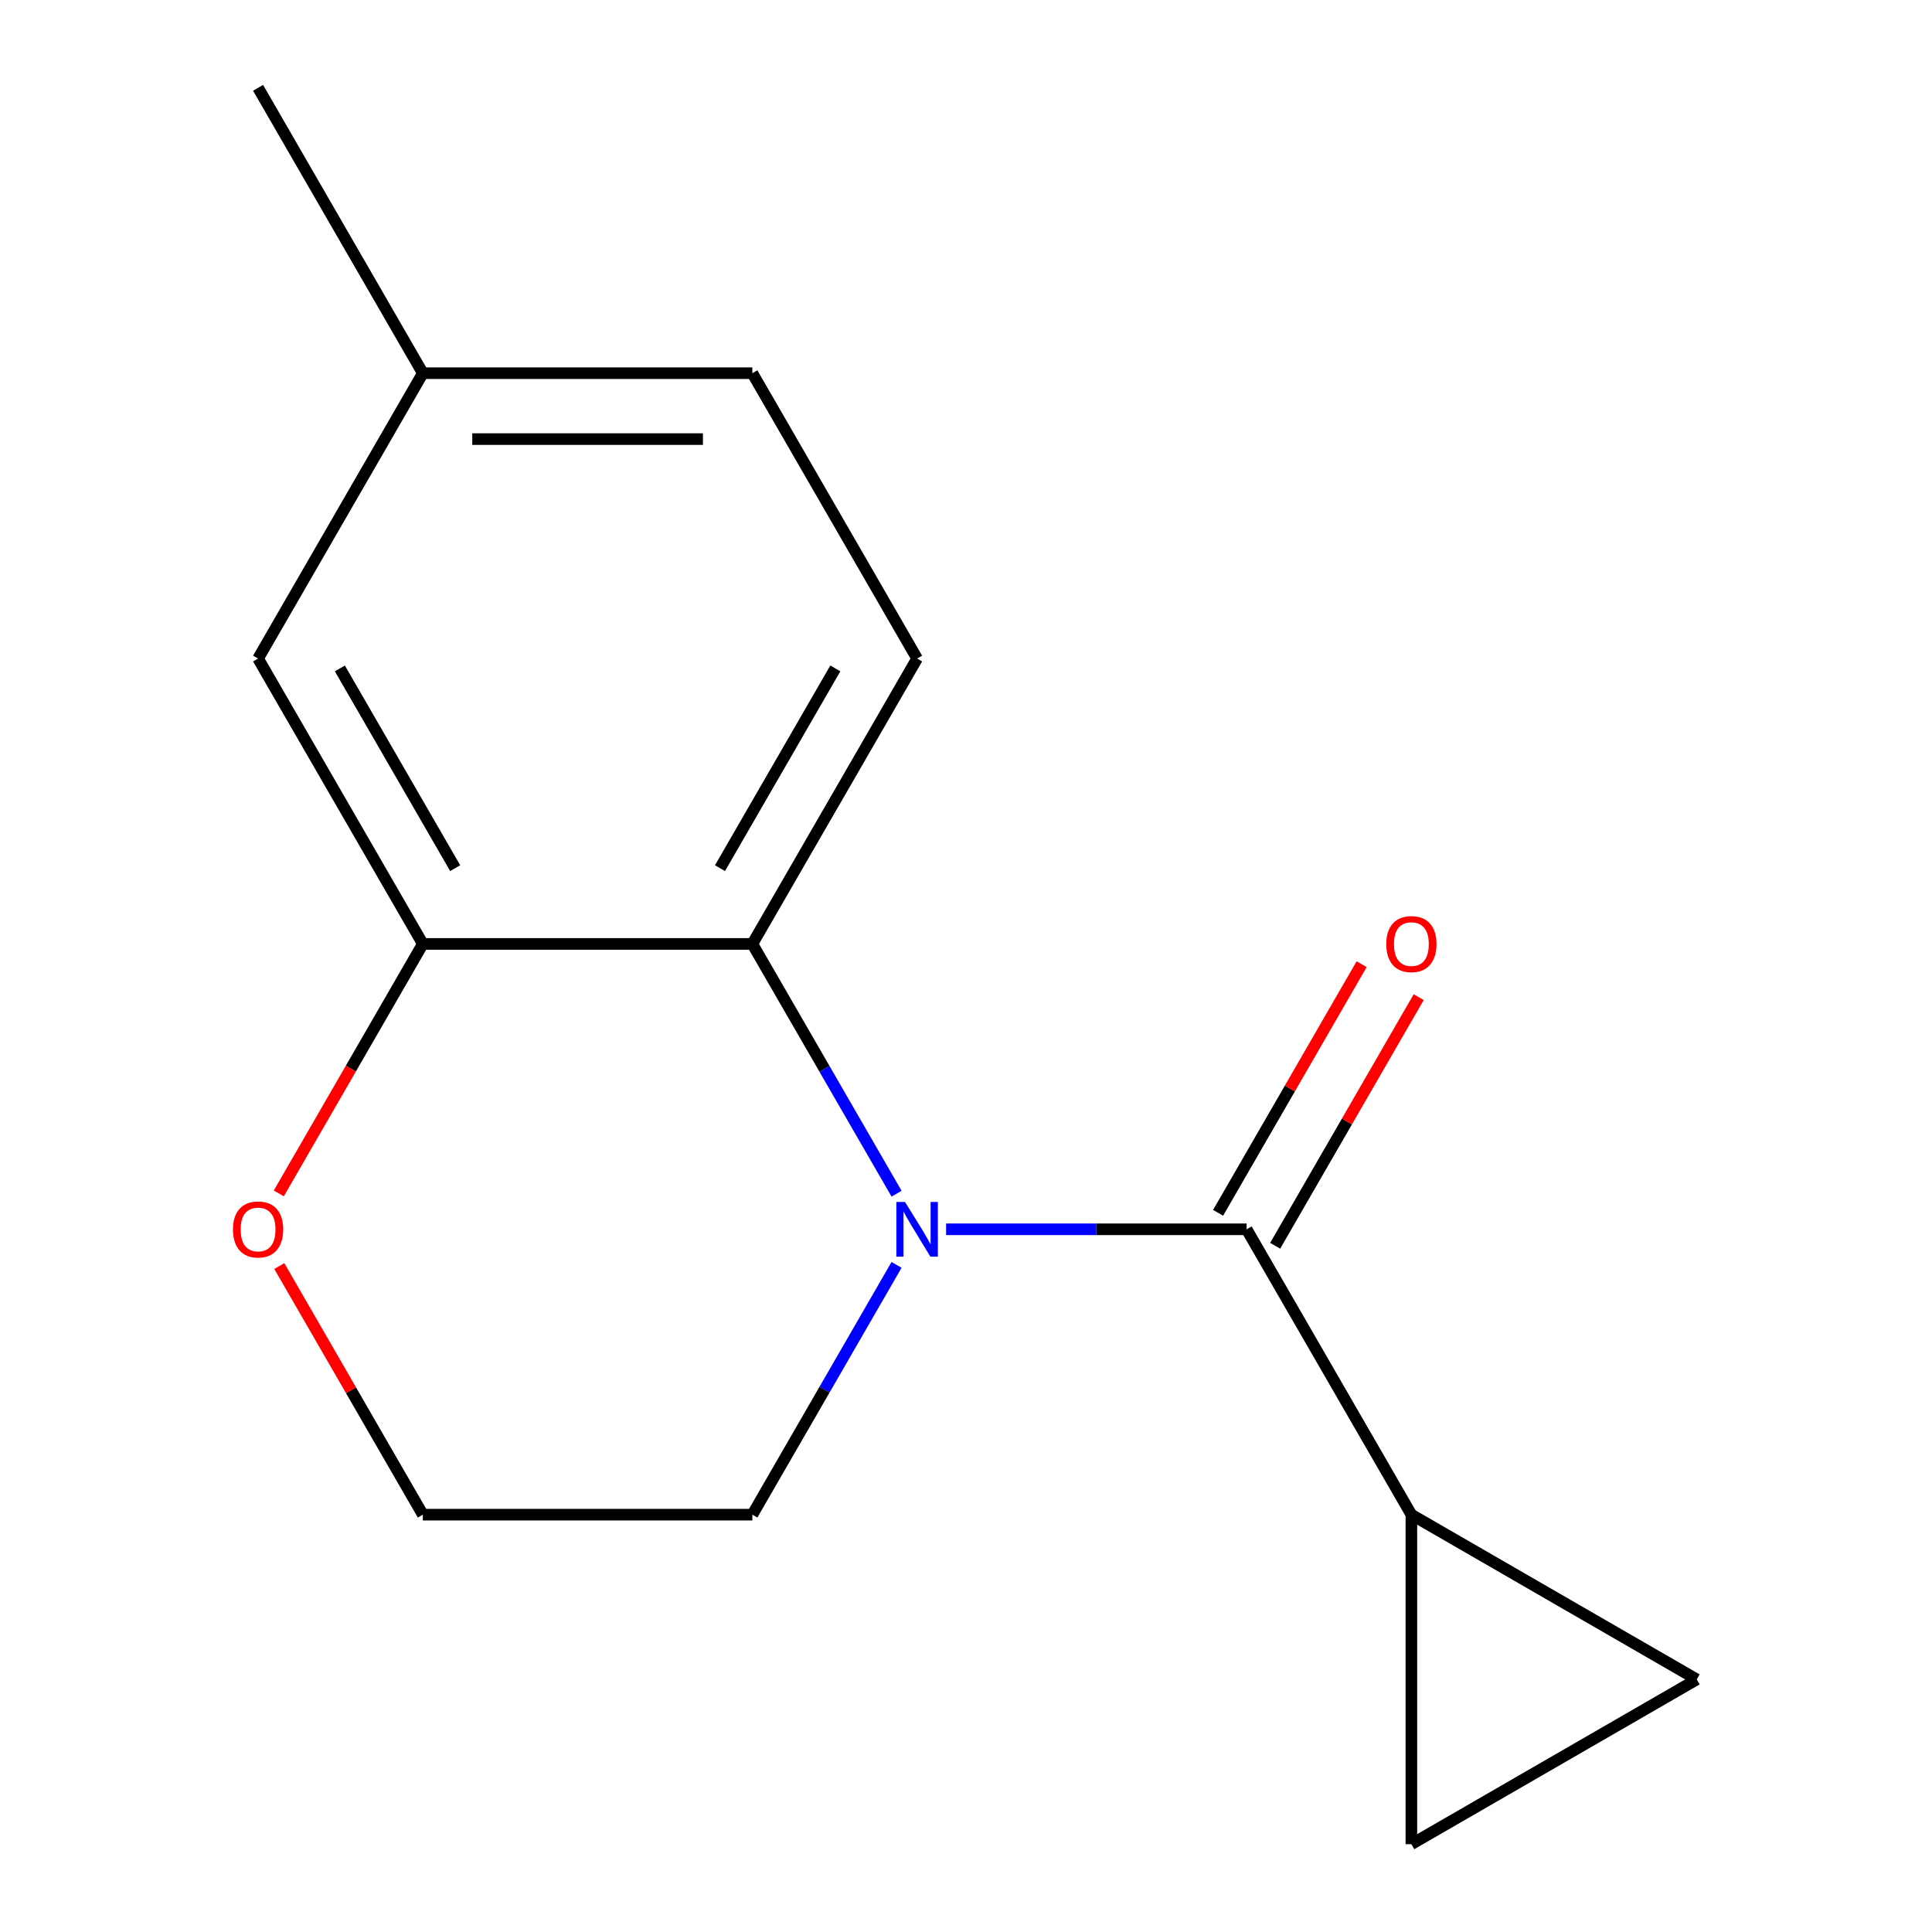 <?xml version='1.0' encoding='iso-8859-1'?>
<svg version='1.1' baseProfile='full'
              xmlns='http://www.w3.org/2000/svg'
                      xmlns:rdkit='http://www.rdkit.org/xml'
                      xmlns:xlink='http://www.w3.org/1999/xlink'
                  xml:space='preserve'
width='1000px' height='1000px' viewBox='0 0 1000 1000'>
<!-- END OF HEADER -->
<rect style='opacity:1.0;fill:#FFFFFF;stroke:none' width='1000' height='1000' x='0' y='0'> </rect>
<path class='bond-0' d='M 489.699,636.282 L 567.475,636.282' style='fill:none;fill-rule:evenodd;stroke:#0000FF;stroke-width:6px;stroke-linecap:butt;stroke-linejoin:miter;stroke-opacity:1' />
<path class='bond-0' d='M 567.475,636.282 L 645.252,636.282' style='fill:none;fill-rule:evenodd;stroke:#000000;stroke-width:6px;stroke-linecap:butt;stroke-linejoin:miter;stroke-opacity:1' />
<path class='bond-1' d='M 464.058,617.858 L 426.737,553.216' style='fill:none;fill-rule:evenodd;stroke:#0000FF;stroke-width:6px;stroke-linecap:butt;stroke-linejoin:miter;stroke-opacity:1' />
<path class='bond-1' d='M 426.737,553.216 L 389.416,488.575' style='fill:none;fill-rule:evenodd;stroke:#000000;stroke-width:6px;stroke-linecap:butt;stroke-linejoin:miter;stroke-opacity:1' />
<path class='bond-10' d='M 464.058,654.706 L 426.737,719.347' style='fill:none;fill-rule:evenodd;stroke:#0000FF;stroke-width:6px;stroke-linecap:butt;stroke-linejoin:miter;stroke-opacity:1' />
<path class='bond-10' d='M 426.737,719.347 L 389.416,783.988' style='fill:none;fill-rule:evenodd;stroke:#000000;stroke-width:6px;stroke-linecap:butt;stroke-linejoin:miter;stroke-opacity:1' />
<path class='bond-2' d='M 645.252,636.282 L 730.531,783.988' style='fill:none;fill-rule:evenodd;stroke:#000000;stroke-width:6px;stroke-linecap:butt;stroke-linejoin:miter;stroke-opacity:1' />
<path class='bond-8' d='M 660.023,644.809 L 697.17,580.468' style='fill:none;fill-rule:evenodd;stroke:#000000;stroke-width:6px;stroke-linecap:butt;stroke-linejoin:miter;stroke-opacity:1' />
<path class='bond-8' d='M 697.17,580.468 L 734.318,516.127' style='fill:none;fill-rule:evenodd;stroke:#FF0000;stroke-width:6px;stroke-linecap:butt;stroke-linejoin:miter;stroke-opacity:1' />
<path class='bond-8' d='M 630.481,627.754 L 667.629,563.412' style='fill:none;fill-rule:evenodd;stroke:#000000;stroke-width:6px;stroke-linecap:butt;stroke-linejoin:miter;stroke-opacity:1' />
<path class='bond-8' d='M 667.629,563.412 L 704.776,499.071' style='fill:none;fill-rule:evenodd;stroke:#FF0000;stroke-width:6px;stroke-linecap:butt;stroke-linejoin:miter;stroke-opacity:1' />
<path class='bond-3' d='M 389.416,488.575 L 218.859,488.575' style='fill:none;fill-rule:evenodd;stroke:#000000;stroke-width:6px;stroke-linecap:butt;stroke-linejoin:miter;stroke-opacity:1' />
<path class='bond-6' d='M 389.416,488.575 L 474.695,340.868' style='fill:none;fill-rule:evenodd;stroke:#000000;stroke-width:6px;stroke-linecap:butt;stroke-linejoin:miter;stroke-opacity:1' />
<path class='bond-6' d='M 372.667,449.363 L 432.362,345.968' style='fill:none;fill-rule:evenodd;stroke:#000000;stroke-width:6px;stroke-linecap:butt;stroke-linejoin:miter;stroke-opacity:1' />
<path class='bond-4' d='M 730.531,783.988 L 878.237,869.267' style='fill:none;fill-rule:evenodd;stroke:#000000;stroke-width:6px;stroke-linecap:butt;stroke-linejoin:miter;stroke-opacity:1' />
<path class='bond-5' d='M 730.531,783.988 L 730.531,954.545' style='fill:none;fill-rule:evenodd;stroke:#000000;stroke-width:6px;stroke-linecap:butt;stroke-linejoin:miter;stroke-opacity:1' />
<path class='bond-9' d='M 218.859,488.575 L 133.581,340.868' style='fill:none;fill-rule:evenodd;stroke:#000000;stroke-width:6px;stroke-linecap:butt;stroke-linejoin:miter;stroke-opacity:1' />
<path class='bond-9' d='M 235.609,449.363 L 175.914,345.968' style='fill:none;fill-rule:evenodd;stroke:#000000;stroke-width:6px;stroke-linecap:butt;stroke-linejoin:miter;stroke-opacity:1' />
<path class='bond-15' d='M 218.859,488.575 L 181.585,553.136' style='fill:none;fill-rule:evenodd;stroke:#000000;stroke-width:6px;stroke-linecap:butt;stroke-linejoin:miter;stroke-opacity:1' />
<path class='bond-15' d='M 181.585,553.136 L 144.31,617.698' style='fill:none;fill-rule:evenodd;stroke:#FF0000;stroke-width:6px;stroke-linecap:butt;stroke-linejoin:miter;stroke-opacity:1' />
<path class='bond-16' d='M 878.237,869.267 L 730.531,954.545' style='fill:none;fill-rule:evenodd;stroke:#000000;stroke-width:6px;stroke-linecap:butt;stroke-linejoin:miter;stroke-opacity:1' />
<path class='bond-11' d='M 474.695,340.868 L 389.416,193.161' style='fill:none;fill-rule:evenodd;stroke:#000000;stroke-width:6px;stroke-linecap:butt;stroke-linejoin:miter;stroke-opacity:1' />
<path class='bond-7' d='M 144.564,655.306 L 181.712,719.647' style='fill:none;fill-rule:evenodd;stroke:#FF0000;stroke-width:6px;stroke-linecap:butt;stroke-linejoin:miter;stroke-opacity:1' />
<path class='bond-7' d='M 181.712,719.647 L 218.859,783.988' style='fill:none;fill-rule:evenodd;stroke:#000000;stroke-width:6px;stroke-linecap:butt;stroke-linejoin:miter;stroke-opacity:1' />
<path class='bond-17' d='M 133.581,340.868 L 218.859,193.161' style='fill:none;fill-rule:evenodd;stroke:#000000;stroke-width:6px;stroke-linecap:butt;stroke-linejoin:miter;stroke-opacity:1' />
<path class='bond-13' d='M 389.416,783.988 L 218.859,783.988' style='fill:none;fill-rule:evenodd;stroke:#000000;stroke-width:6px;stroke-linecap:butt;stroke-linejoin:miter;stroke-opacity:1' />
<path class='bond-12' d='M 389.416,193.161 L 218.859,193.161' style='fill:none;fill-rule:evenodd;stroke:#000000;stroke-width:6px;stroke-linecap:butt;stroke-linejoin:miter;stroke-opacity:1' />
<path class='bond-12' d='M 363.833,227.273 L 244.443,227.273' style='fill:none;fill-rule:evenodd;stroke:#000000;stroke-width:6px;stroke-linecap:butt;stroke-linejoin:miter;stroke-opacity:1' />
<path class='bond-14' d='M 218.859,193.161 L 133.581,45.455' style='fill:none;fill-rule:evenodd;stroke:#000000;stroke-width:6px;stroke-linecap:butt;stroke-linejoin:miter;stroke-opacity:1' />
<path  class='atom-0' d='M 468.435 622.122
L 477.715 637.122
Q 478.635 638.602, 480.115 641.282
Q 481.595 643.962, 481.675 644.122
L 481.675 622.122
L 485.435 622.122
L 485.435 650.442
L 481.555 650.442
L 471.595 634.042
Q 470.435 632.122, 469.195 629.922
Q 467.995 627.722, 467.635 627.042
L 467.635 650.442
L 463.955 650.442
L 463.955 622.122
L 468.435 622.122
' fill='#0000FF'/>
<path  class='atom-8' d='M 120.581 636.362
Q 120.581 629.562, 123.941 625.762
Q 127.301 621.962, 133.581 621.962
Q 139.861 621.962, 143.221 625.762
Q 146.581 629.562, 146.581 636.362
Q 146.581 643.242, 143.181 647.162
Q 139.781 651.042, 133.581 651.042
Q 127.341 651.042, 123.941 647.162
Q 120.581 643.282, 120.581 636.362
M 133.581 647.842
Q 137.901 647.842, 140.221 644.962
Q 142.581 642.042, 142.581 636.362
Q 142.581 630.802, 140.221 628.002
Q 137.901 625.162, 133.581 625.162
Q 129.261 625.162, 126.901 627.962
Q 124.581 630.762, 124.581 636.362
Q 124.581 642.082, 126.901 644.962
Q 129.261 647.842, 133.581 647.842
' fill='#FF0000'/>
<path  class='atom-9' d='M 717.531 488.655
Q 717.531 481.855, 720.891 478.055
Q 724.251 474.255, 730.531 474.255
Q 736.811 474.255, 740.171 478.055
Q 743.531 481.855, 743.531 488.655
Q 743.531 495.535, 740.131 499.455
Q 736.731 503.335, 730.531 503.335
Q 724.291 503.335, 720.891 499.455
Q 717.531 495.575, 717.531 488.655
M 730.531 500.135
Q 734.851 500.135, 737.171 497.255
Q 739.531 494.335, 739.531 488.655
Q 739.531 483.095, 737.171 480.295
Q 734.851 477.455, 730.531 477.455
Q 726.211 477.455, 723.851 480.255
Q 721.531 483.055, 721.531 488.655
Q 721.531 494.375, 723.851 497.255
Q 726.211 500.135, 730.531 500.135
' fill='#FF0000'/>
</svg>
